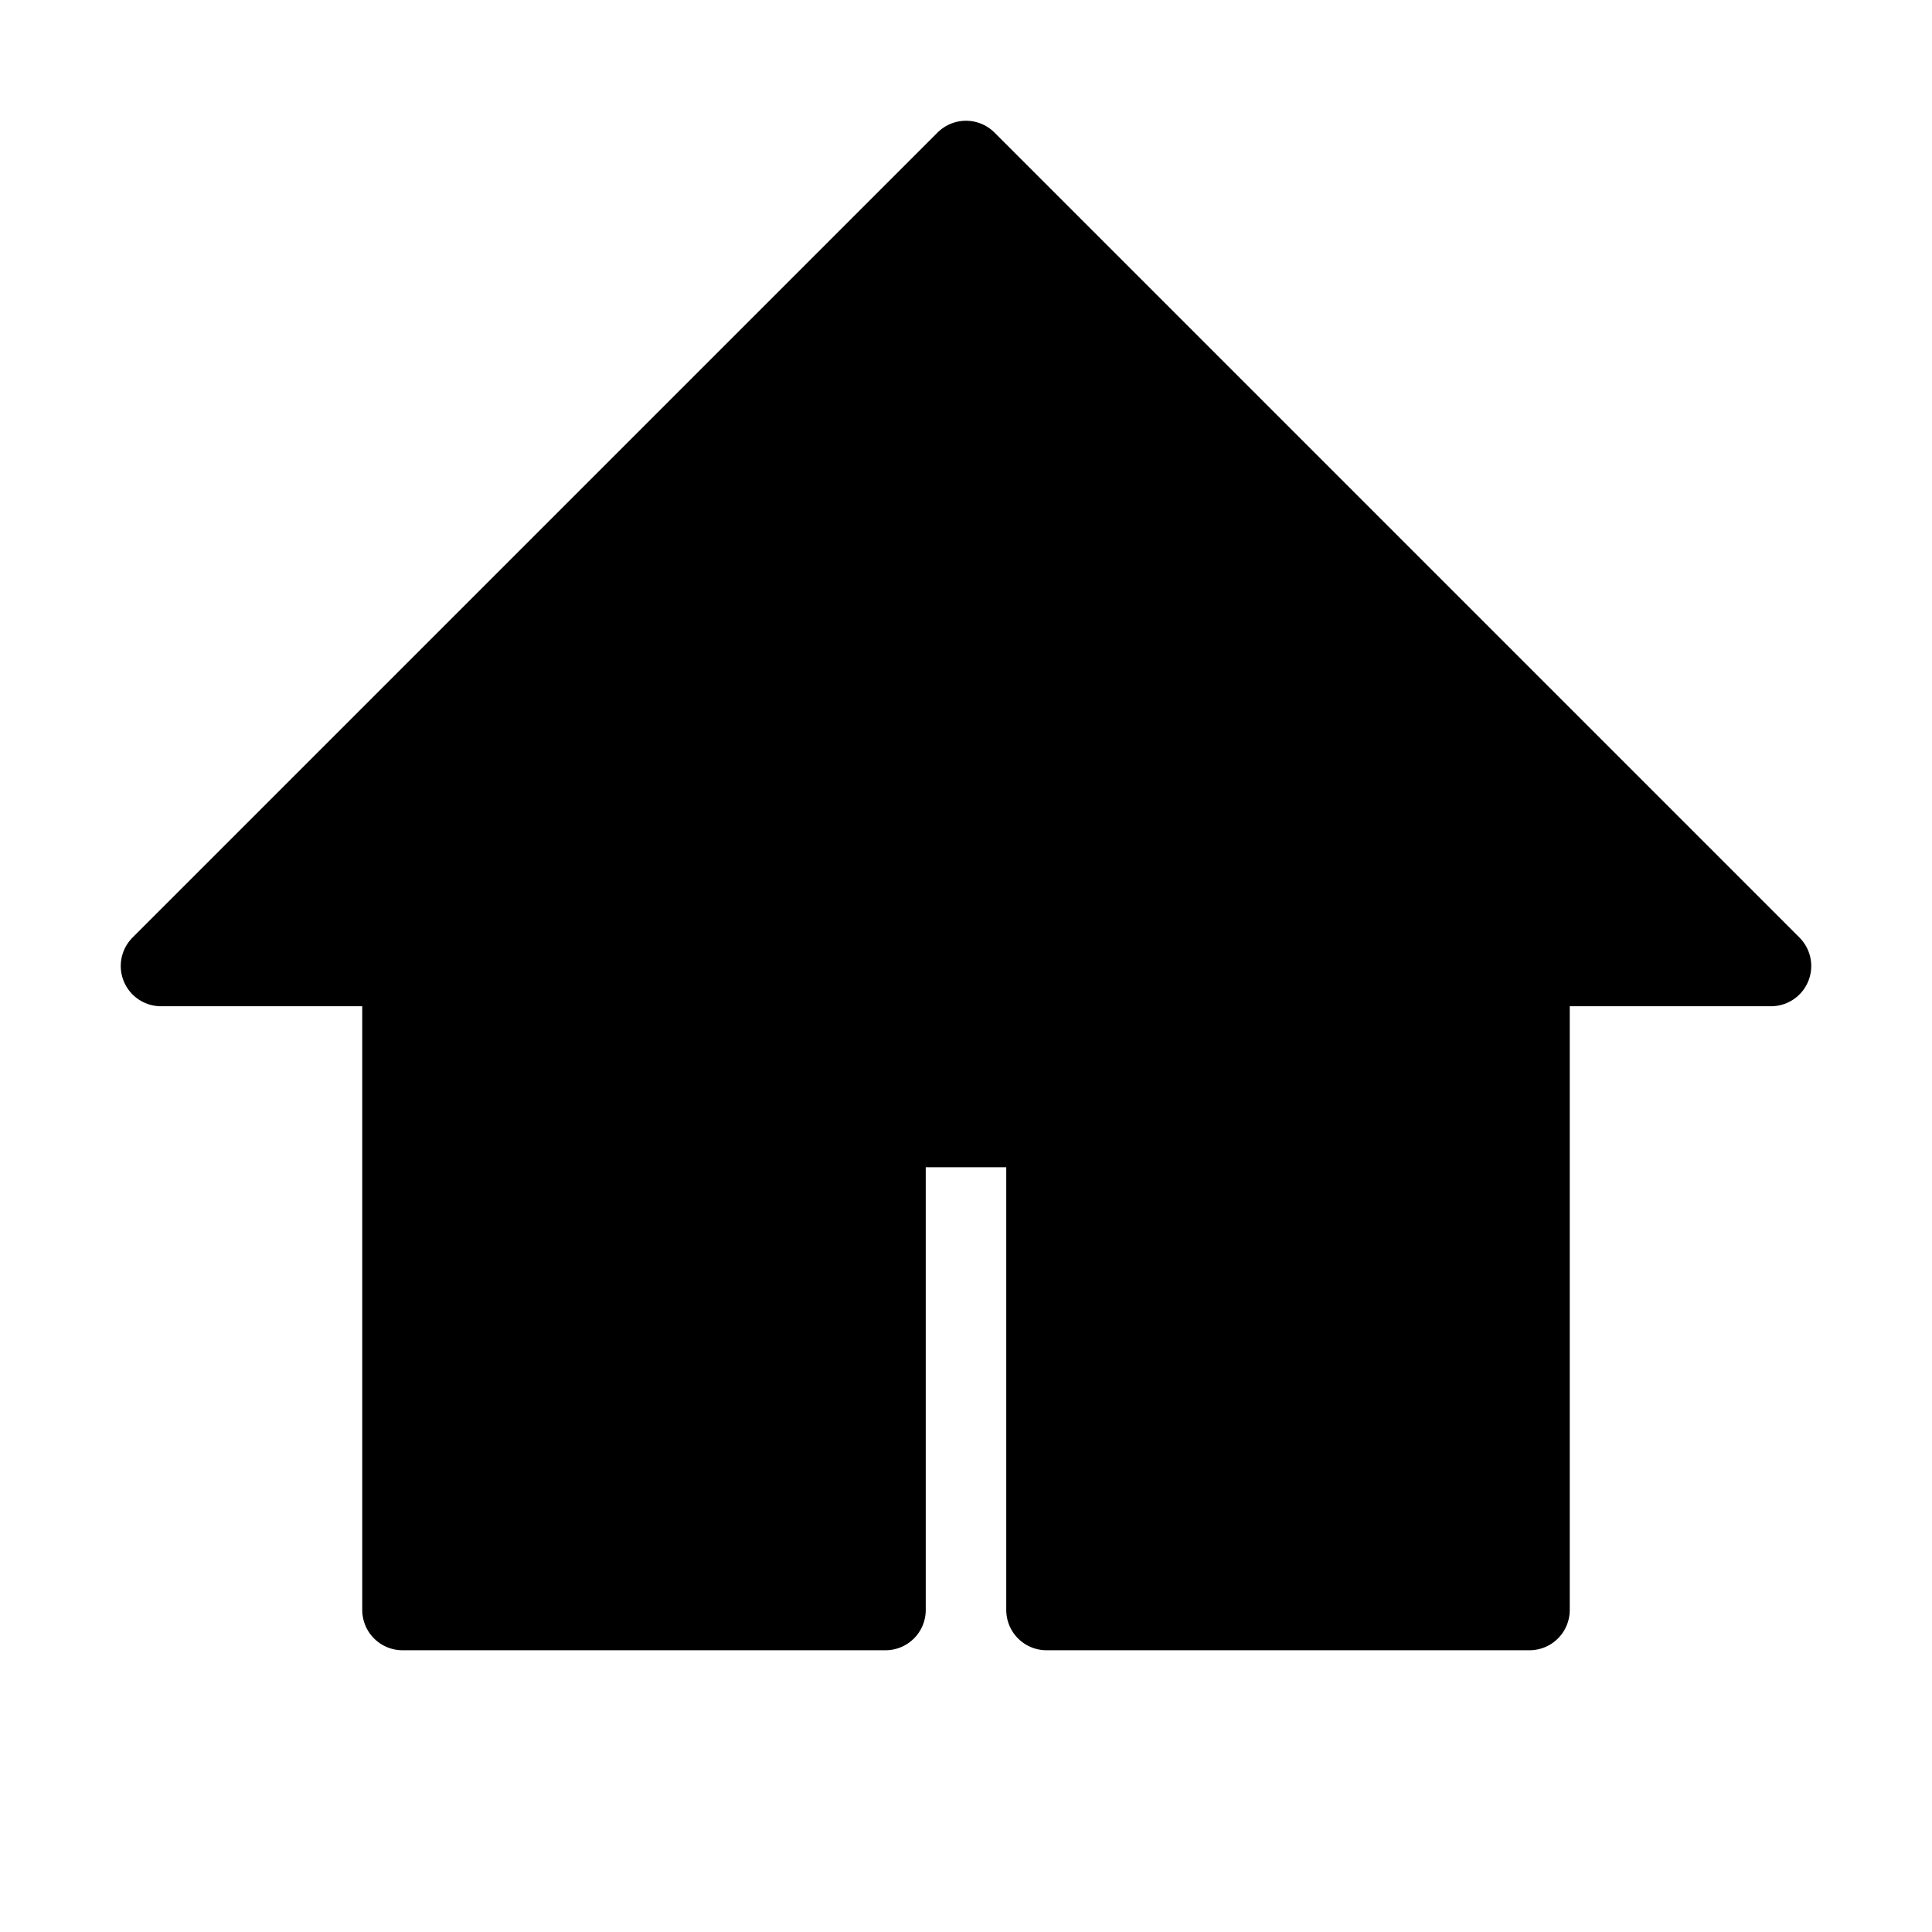 <svg xmlns="http://www.w3.org/2000/svg" viewBox="0 0 24 24" width="24" height="24">
  <path d="M12 2L2 12h3v8h6v-6h2v6h6v-8h3L12 2z" fill="currentColor"/>
  <path d="M12 2L2 12h3v8h6v-6h2v6h6v-8h3L12 2z" fill="none" stroke="currentColor" stroke-width="1" stroke-linecap="round" stroke-linejoin="round"/>
</svg>
